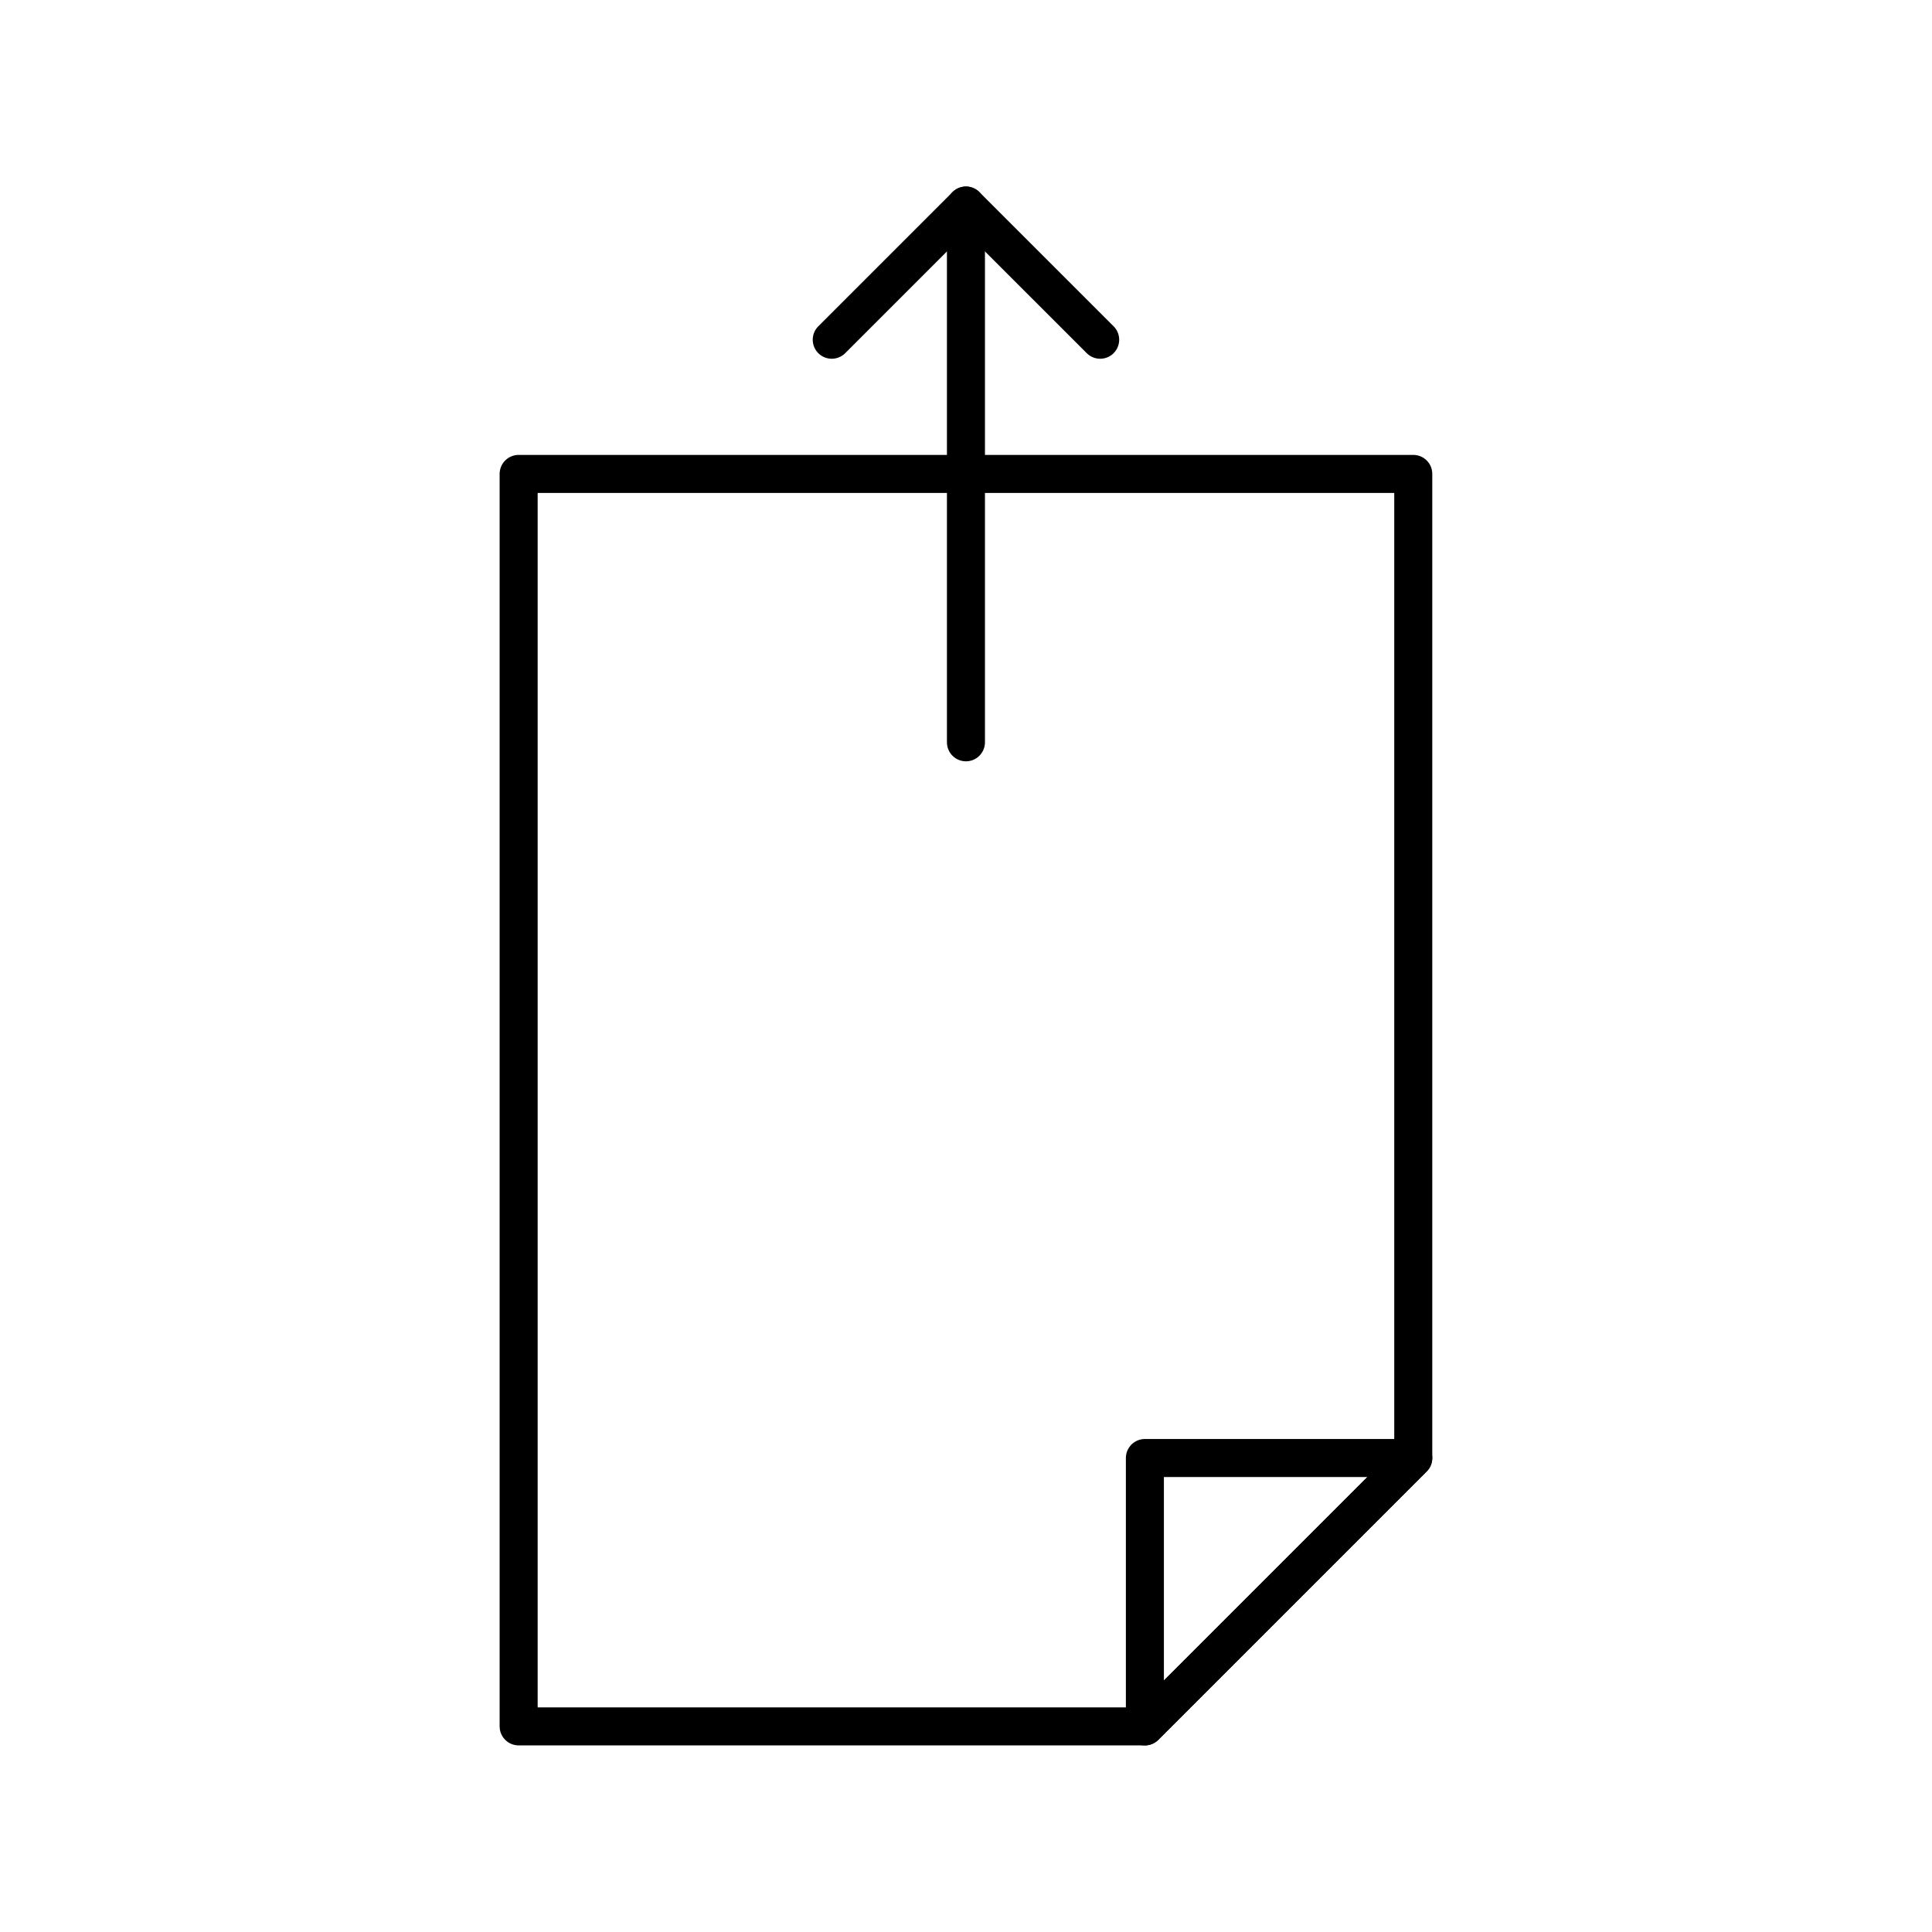 <?xml version="1.0" encoding="UTF-8"?>
<!-- The Best Svg Icon site in the world: iconSvg.co, Visit us! https://iconsvg.co -->
<svg width="800px" height="800px" version="1.1" viewBox="144 144 512 512" xmlns="http://www.w3.org/2000/svg">
 <g fill="none" stroke="#000000" stroke-linecap="round" stroke-linejoin="round" stroke-miterlimit="10" stroke-width="2">
  <path transform="matrix(5.038 0 0 5.038 148.09 148.09)" d="m73.529 24.117v51.766l-14.117 14.117h-32.942v-65.883z"/>
  <path transform="matrix(5.038 0 0 5.038 148.09 148.09)" d="m59.412 90v-14.117h14.117z"/>
  <path transform="matrix(5.038 0 0 5.038 148.09 148.09)" d="m57.06 17.059-7.061-7.059-7.059 7.059 7.059-7.059z"/>
  <path transform="matrix(5.038 0 0 5.038 148.09 148.09)" d="m49.999 38.235v-28.235z"/>
 </g>
</svg>